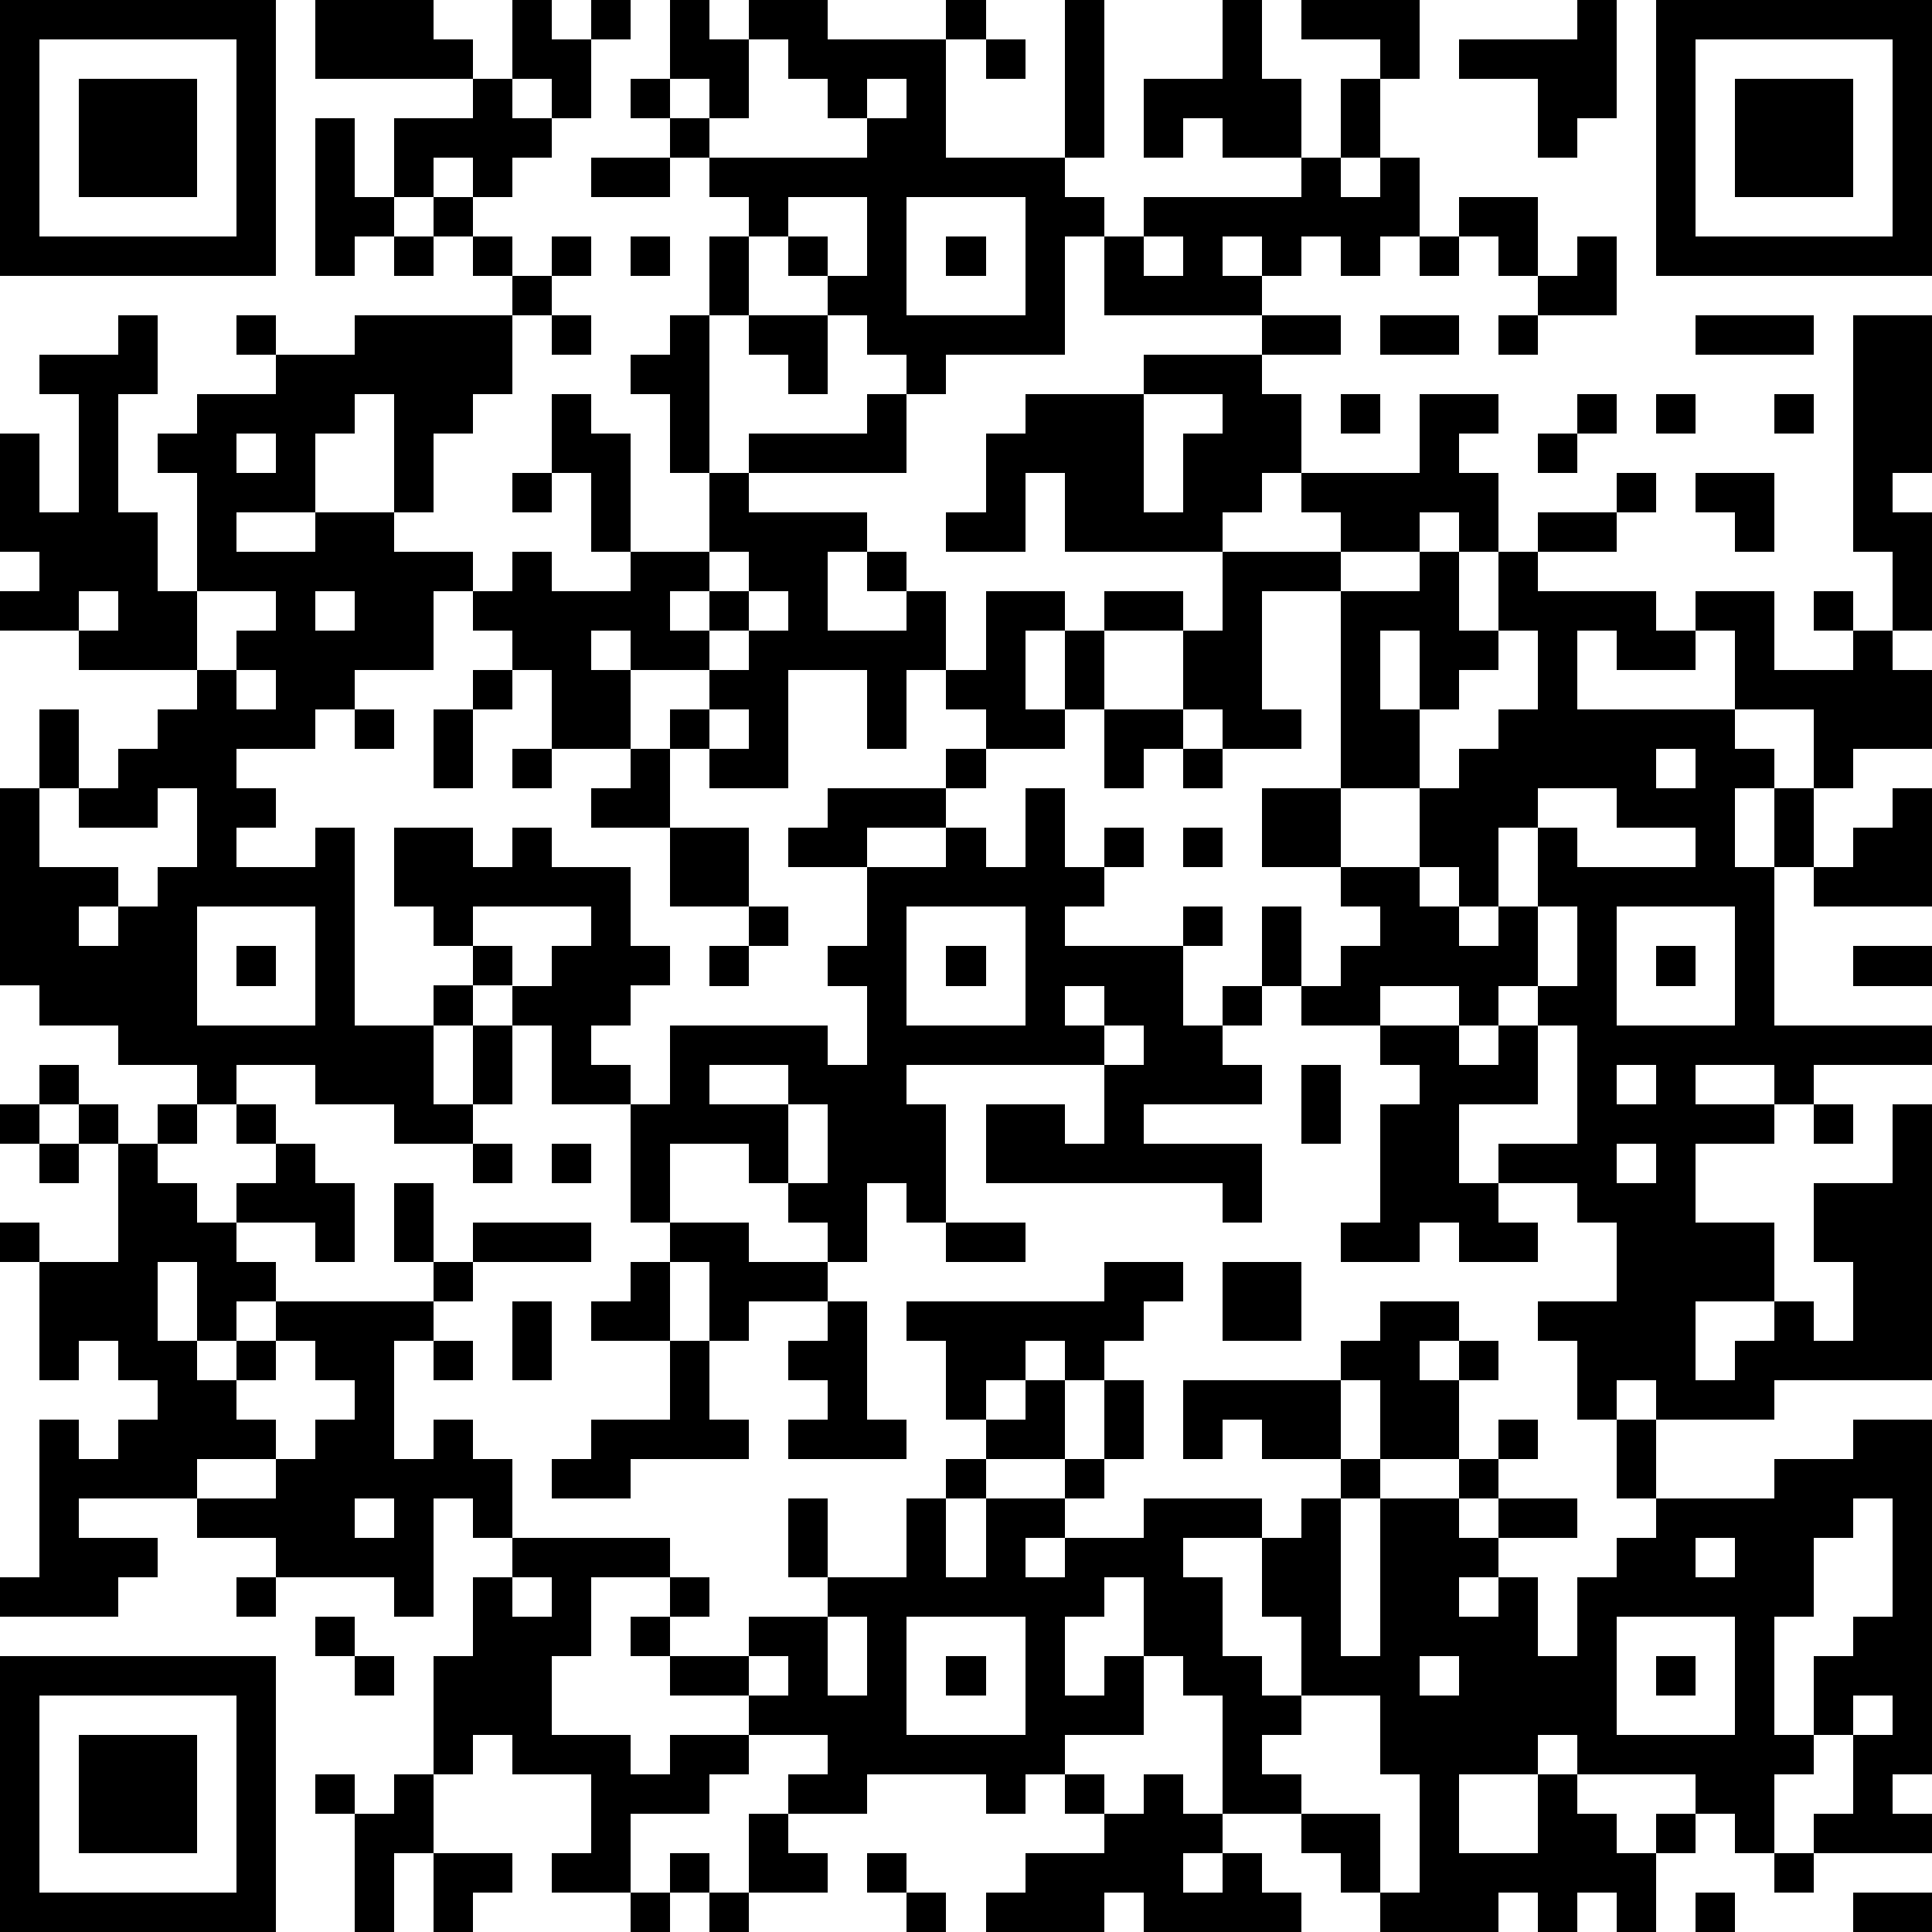 <?xml version="1.0" standalone="yes"?><svg version="1.1" xmlns="http://www.w3.org/2000/svg" xmlns:xlink="http://www.w3.org/1999/xlink" xmlns:ev="http://www.w3.org/2001/xml-events" width="196" height="196" shape-rendering="crispEdges"><path d="M0 0h7v7h-7zM8 0h3v1h1v1h-4zM13 0h1v1h1v-1h1v1h-1v2h-1v-1h-1zM17 0h1v1h1v-1h2v1h3v-1h1v1h-1v3h3v-4h1v4h-1v1h1v1h-1v3h-3v1h-1v-1h-1v-1h-1v-1h-1v-1h-1v-1h-1v-1h-1v-1h-1v-1h1zM31 0h1v2h1v2h-2v-1h-1v1h-1v-2h2zM33 0h3v2h-1v-1h-2zM40 0h1v3h-1v1h-1v-2h-2v-1h3zM42 0h7v7h-7zM1 1v5h5v-5zM19 1v2h-1v-1h-1v1h1v1h4v-1h-1v-1h-1v-1zM25 1h1v1h-1zM43 1v5h5v-5zM2 2h3v3h-3zM12 2h1v1h1v1h-1v1h-1v-1h-1v1h-1v-2h2zM22 2v1h1v-1zM34 2h1v2h-1zM44 2h3v3h-3zM8 3h1v2h1v1h-1v1h-1zM15 4h2v1h-2zM33 4h1v1h1v-1h1v2h-1v1h-1v-1h-1v1h-1v-1h-1v1h1v1h-4v-2h1v-1h4zM11 5h1v1h-1zM20 5v1h1v1h1v-2zM23 5v3h3v-3zM37 5h2v2h-1v-1h-1zM10 6h1v1h-1zM12 6h1v1h-1zM14 6h1v1h-1zM16 6h1v1h-1zM18 6h1v2h-1zM24 6h1v1h-1zM29 6v1h1v-1zM36 6h1v1h-1zM40 6h1v2h-2v-1h1zM13 7h1v1h-1zM3 8h1v2h-1v3h1v2h1v-3h-1v-1h1v-1h2v-1h-1v-1h1v1h2v-1h4v2h-1v1h-1v2h-1v-3h-1v1h-1v2h-2v1h2v-1h2v1h2v1h-1v2h-2v1h-1v1h-2v1h1v1h-1v1h2v-1h1v5h2v-1h1v-1h-1v-1h-1v-2h2v1h1v-1h1v1h2v2h1v1h-1v1h-1v1h1v1h-2v-2h-1v-1h-1v1h-1v2h1v-2h1v2h-1v1h-2v-1h-2v-1h-2v1h-1v-1h-2v-1h-2v-1h-1v-5h1v-2h1v2h-1v2h2v1h-1v1h1v-1h1v-1h1v-2h-1v1h-2v-1h1v-1h1v-1h1v-1h-3v-1h-2v-1h1v-1h-1v-3h1v2h1v-3h-1v-1h2zM14 8h1v1h-1zM17 8h1v4h-1v-2h-1v-1h1zM19 8h2v2h-1v-1h-1zM32 8h2v1h-2zM35 8h2v1h-2zM38 8h1v1h-1zM43 8h3v1h-3zM47 8h2v4h-1v1h1v3h-1v-2h-1zM29 9h3v1h1v2h-1v1h-1v1h-4v-2h-1v2h-2v-1h1v-2h1v-1h3zM14 10h1v1h1v3h-1v-2h-1zM22 10h1v2h-4v-1h3zM29 10v3h1v-2h1v-1zM34 10h1v1h-1zM36 10h2v1h-1v1h1v2h-1v-1h-1v1h-2v-1h-1v-1h3zM40 10h1v1h-1zM42 10h1v1h-1zM45 10h1v1h-1zM6 11v1h1v-1zM39 11h1v1h-1zM13 12h1v1h-1zM18 12h1v1h3v1h-1v2h2v-1h-1v-1h1v1h1v2h-1v2h-1v-2h-2v3h-2v-1h-1v-1h1v-1h-2v-1h-1v1h1v2h-2v-2h-1v-1h-1v-1h1v-1h1v1h2v-1h2zM41 12h1v1h-1zM43 12h2v2h-1v-1h-1zM39 13h2v1h-2zM18 14v1h-1v1h1v-1h1v-1zM31 14h3v1h-2v3h1v1h-2v-1h-1v-2h-2v-1h2v1h1zM36 14h1v2h1v-2h1v1h3v1h1v-1h2v2h2v-1h-1v-1h1v1h1v1h1v2h-2v1h-1v-2h-2v-2h-1v1h-2v-1h-1v2h4v1h1v1h-1v2h1v-2h1v2h-1v4h4v1h-3v1h-1v-1h-2v1h2v1h-2v2h2v2h-2v2h1v-1h1v-1h1v1h1v-2h-1v-2h2v-2h1v7h-4v1h-3v-1h-1v1h-1v-2h-1v-1h2v-2h-1v-1h-2v-1h2v-3h-1v-1h-1v1h-1v-1h-2v1h-2v-1h-1v-2h1v2h1v-1h1v-1h-1v-1h-2v-2h2v-5h2zM2 15v1h1v-1zM5 15v2h1v-1h1v-1zM8 15v1h1v-1zM19 15v1h-1v1h1v-1h1v-1zM25 15h2v1h-1v2h1v-2h1v2h-1v1h-2v-1h-1v-1h1zM35 16v2h1v-2zM38 16v1h-1v1h-1v2h-2v2h2v-2h1v-1h1v-1h1v-2zM6 17v1h1v-1zM12 17h1v1h-1zM9 18h1v1h-1zM11 18h1v2h-1zM18 18v1h1v-1zM28 18h2v1h-1v1h-1zM13 19h1v1h-1zM16 19h1v2h-2v-1h1zM24 19h1v1h-1zM30 19h1v1h-1zM42 19v1h1v-1zM21 20h3v1h-2v1h-2v-1h1zM26 20h1v2h1v-1h1v1h-1v1h-1v1h3v-1h1v1h-1v2h1v-1h1v1h-1v1h1v1h-3v1h3v2h-1v-1h-6v-2h2v1h1v-2h-5v1h1v3h-1v-1h-1v2h-1v-1h-1v-1h-1v-1h-2v2h-1v-3h1v-2h4v1h1v-2h-1v-1h1v-2h2v-1h1v1h1zM39 20v1h-1v2h-1v-1h-1v1h1v1h1v-1h1v-2h1v1h3v-1h-2v-1zM48 20h1v3h-3v-1h1v-1h1zM17 21h2v2h-2zM30 21h1v1h-1zM5 23v3h3v-3zM12 23v1h1v1h1v-1h1v-1zM19 23h1v1h-1zM23 23v3h3v-3zM39 23v2h1v-2zM41 23v3h3v-3zM6 24h1v1h-1zM18 24h1v1h-1zM24 24h1v1h-1zM42 24h1v1h-1zM47 24h2v1h-2zM27 25v1h1v-1zM28 26v1h1v-1zM35 26h2v1h1v-1h1v2h-2v2h1v1h1v1h-2v-1h-1v1h-2v-1h1v-3h1v-1h-1zM1 27h1v1h-1zM18 27v1h2v-1zM33 27h1v2h-1zM41 27v1h1v-1zM0 28h1v1h-1zM2 28h1v1h-1zM4 28h1v1h-1zM6 28h1v1h-1zM20 28v2h1v-2zM46 28h1v1h-1zM1 29h1v1h-1zM3 29h1v1h1v1h1v-1h1v-1h1v1h1v2h-1v-1h-2v1h1v1h-1v1h-1v-2h-1v2h1v1h1v-1h1v-1h4v-1h-1v-2h1v2h1v-1h3v1h-3v1h-1v1h-1v3h1v-1h1v1h1v2h-1v-1h-1v3h-1v-1h-3v-1h-2v-1h-3v1h2v1h-1v1h-3v-1h1v-4h1v1h1v-1h1v-1h-1v-1h-1v1h-1v-3h-1v-1h1v1h2zM12 29h1v1h-1zM14 29h1v1h-1zM41 29v1h1v-1zM17 31h2v1h2v1h-2v1h-1v-2h-1zM24 31h2v1h-2zM16 32h1v2h-2v-1h1zM28 32h2v1h-1v1h-1v1h-1v-1h-1v1h-1v1h-1v-2h-1v-1h5zM31 32h2v2h-2zM13 33h1v2h-1zM21 33h1v3h1v1h-3v-1h1v-1h-1v-1h1zM35 33h2v1h-1v1h1v-1h1v1h-1v2h-2v-2h-1v-1h1zM7 34v1h-1v1h1v1h-2v1h2v-1h1v-1h1v-1h-1v-1zM11 34h1v1h-1zM17 34h1v2h1v1h-3v1h-2v-1h1v-1h2zM26 35h1v2h-2v-1h1zM28 35h1v2h-1zM30 35h4v2h-2v-1h-1v1h-1zM38 36h1v1h-1zM41 36h1v2h-1zM47 36h2v9h-1v1h1v1h-3v-1h1v-2h-1v-2h1v-1h1v-3h-1v1h-1v2h-1v3h1v1h-1v2h-1v-1h-1v-1h-3v-1h-1v1h-2v2h2v-2h1v1h1v1h1v-1h1v1h-1v2h-1v-1h-1v1h-1v-1h-1v1h-3v-1h-1v-1h-1v-1h-2v-3h-1v-1h-1v-2h-1v1h-1v2h1v-1h1v2h-2v1h-1v1h-1v-1h-3v1h-2v-1h1v-1h-2v-1h-2v-1h-1v-1h1v-1h-2v2h-1v2h2v1h1v-1h2v1h-1v1h-2v2h-2v-1h1v-2h-2v-1h-1v1h-1v-3h1v-2h1v-1h4v1h1v1h-1v1h2v-1h2v-1h-1v-2h1v2h2v-2h1v-1h1v1h-1v2h1v-2h2v-1h1v1h-1v1h-1v1h1v-1h2v-1h3v1h-2v1h1v2h1v1h1v-2h-1v-2h1v-1h1v-1h1v1h-1v4h1v-4h2v-1h1v1h-1v1h1v-1h2v1h-2v1h-1v1h1v-1h1v2h1v-2h1v-1h1v-1h3v-1h2zM9 38v1h1v-1zM43 39v1h1v-1zM6 40h1v1h-1zM13 40v1h1v-1zM8 41h1v1h-1zM21 41v2h1v-2zM23 41v3h3v-3zM41 41v3h3v-3zM0 42h7v7h-7zM9 42h1v1h-1zM19 42v1h1v-1zM24 42h1v1h-1zM36 42v1h1v-1zM42 42h1v1h-1zM1 43v5h5v-5zM33 43v1h-1v1h1v1h2v2h1v-3h-1v-2zM47 43v1h1v-1zM2 44h3v3h-3zM8 45h1v1h-1zM10 45h1v2h-1v2h-1v-3h1zM27 45h1v1h-1zM29 45h1v1h1v1h-1v1h1v-1h1v1h1v1h-4v-1h-1v1h-3v-1h1v-1h2v-1h1zM19 46h1v1h1v1h-2zM11 47h2v1h-1v1h-1zM17 47h1v1h-1zM22 47h1v1h-1zM45 47h1v1h-1zM16 48h1v1h-1zM18 48h1v1h-1zM23 48h1v1h-1zM43 48h1v1h-1zM47 48h2v1h-2z" style="fill:#000" transform="translate(0,0) scale(4)"/></svg>